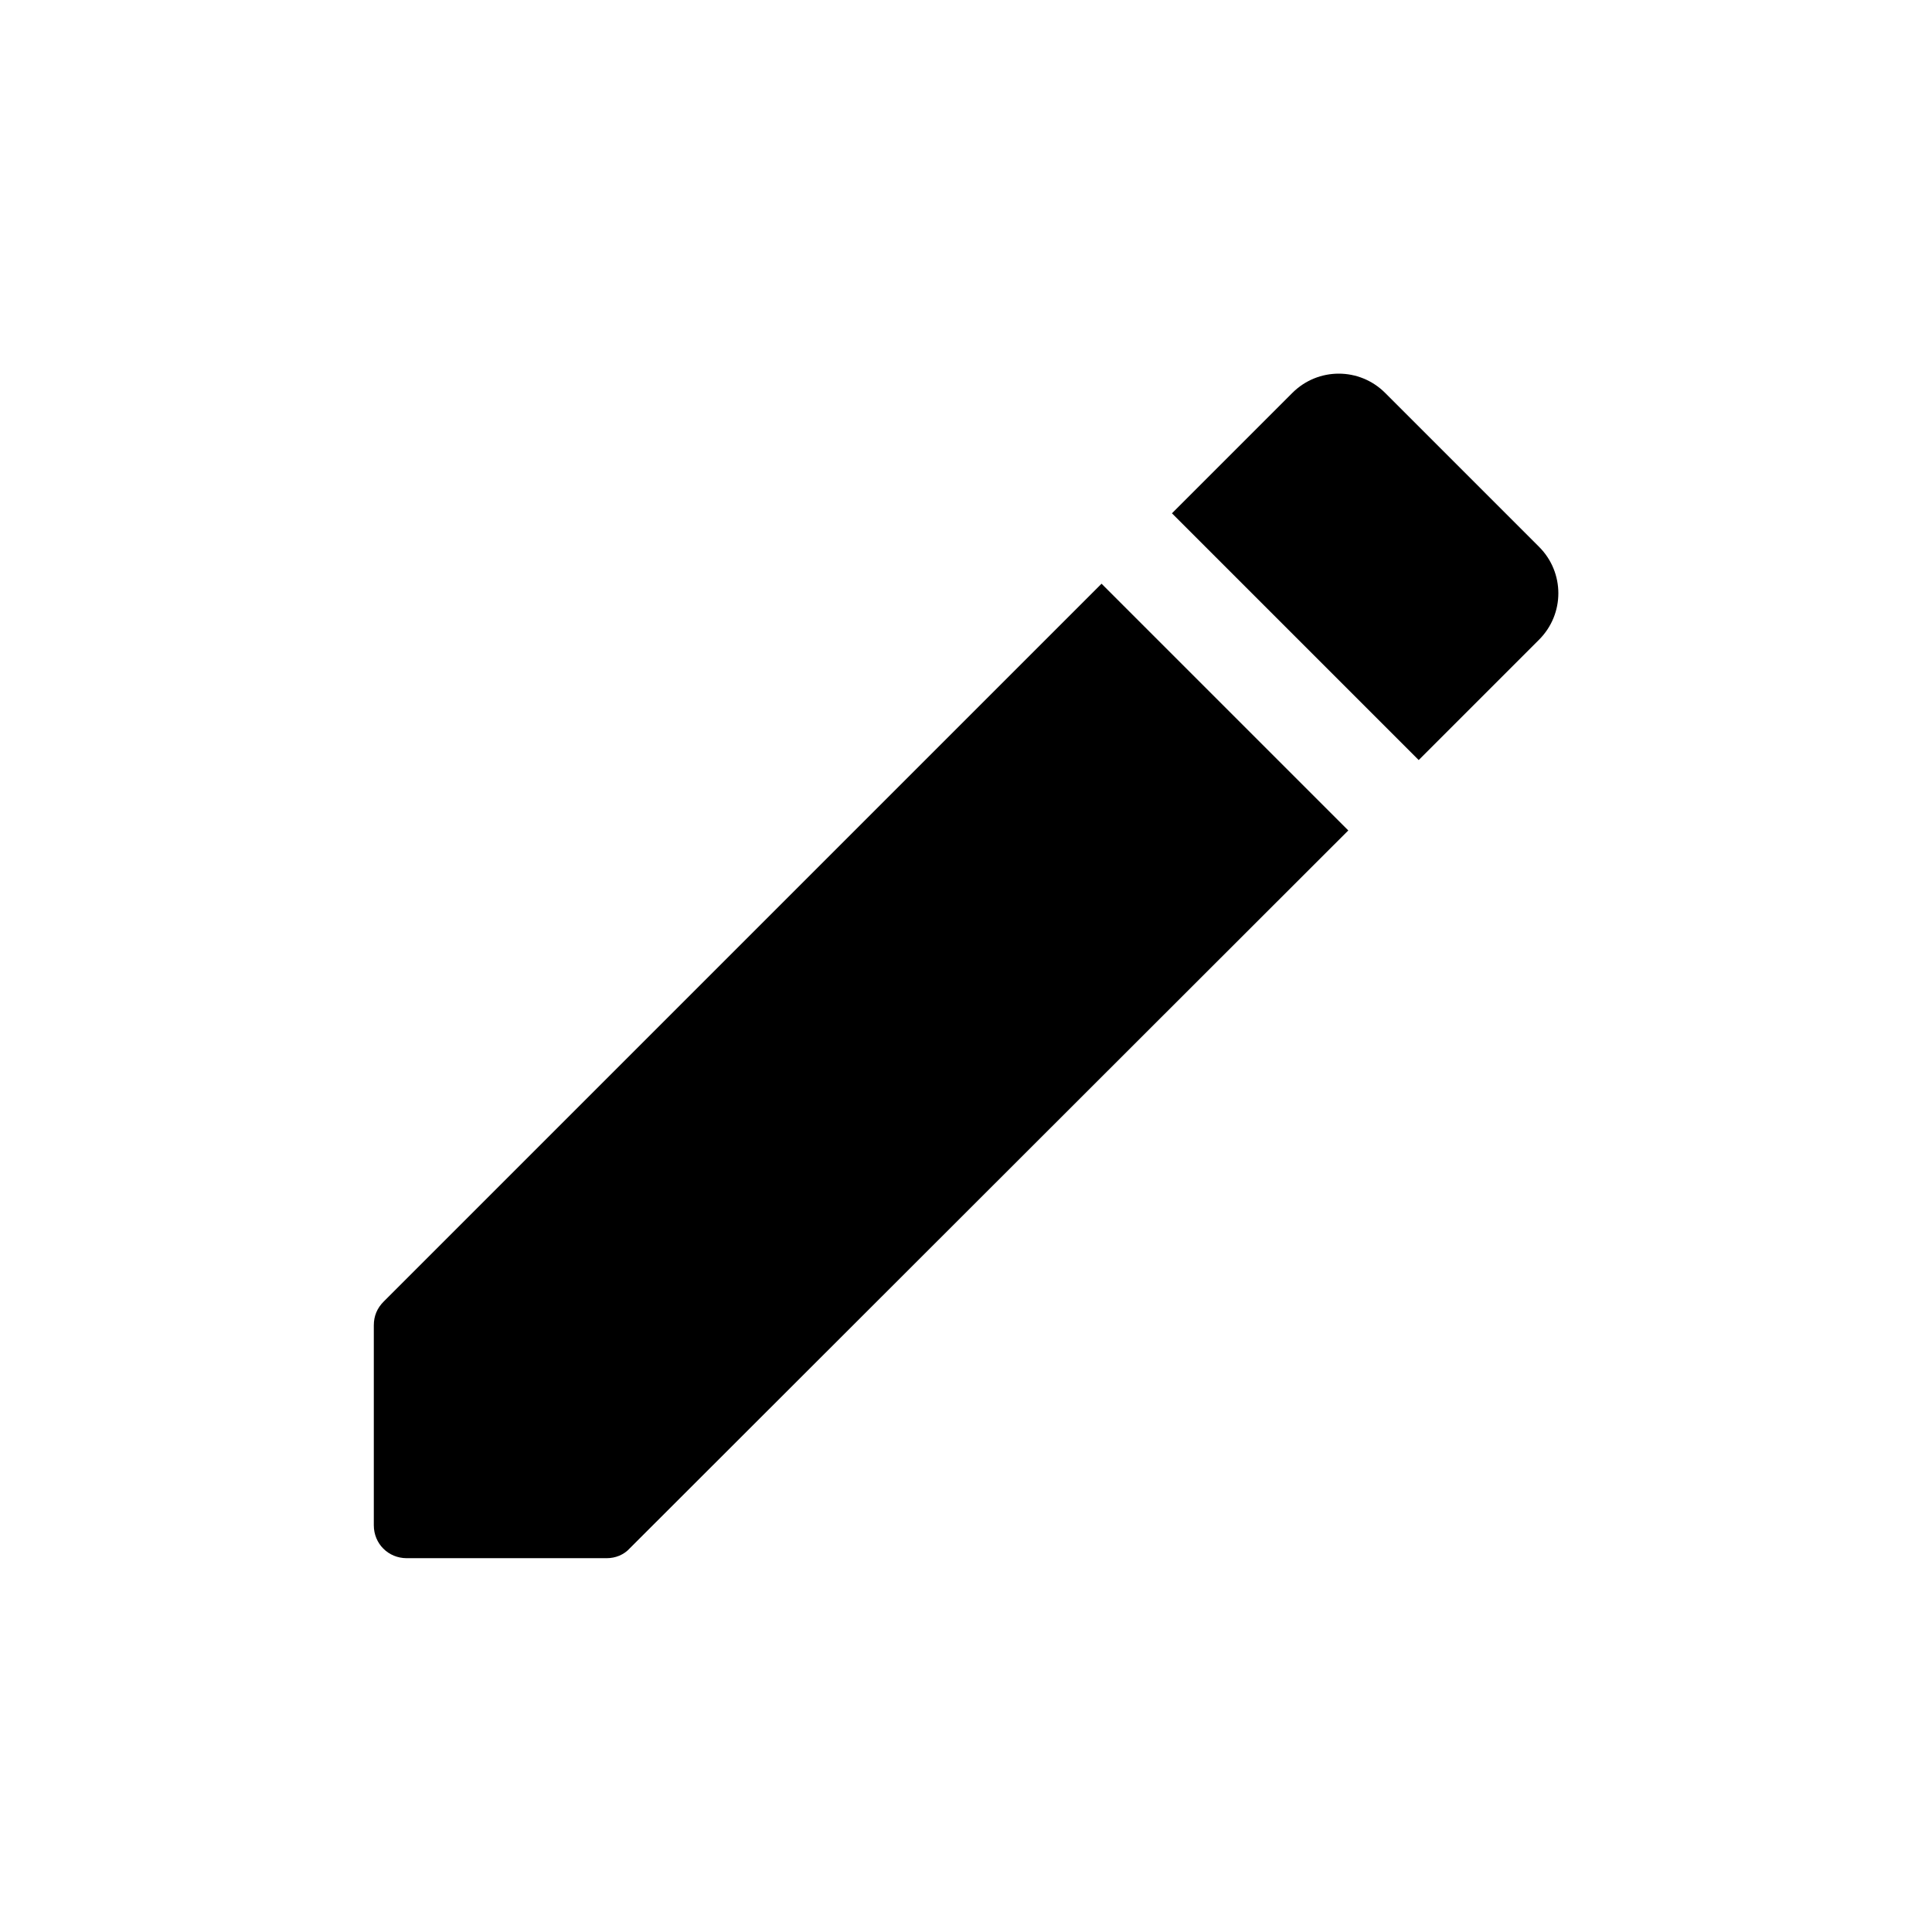 <?xml version="1.0" encoding="UTF-8" standalone="no"?>
<!DOCTYPE svg PUBLIC "-//W3C//DTD SVG 1.1//EN" "http://www.w3.org/Graphics/SVG/1.1/DTD/svg11.dtd">
<svg width="100%" height="100%" viewBox="0 0 35 35" version="1.1" xmlns="http://www.w3.org/2000/svg" xmlns:xlink="http://www.w3.org/1999/xlink" xml:space="preserve" xmlns:serif="http://www.serif.com/" style="fill-rule:evenodd;clip-rule:evenodd;stroke-linejoin:round;stroke-miterlimit:2;">
    <g transform="matrix(1.192,0,0,1.192,17.5,17.5)">
        <g id="create-24px" transform="matrix(1,0,0,1,-12,-12)">
            <rect x="0" y="0" width="24" height="24" style="fill:none;fill-rule:nonzero;"/>
            <path d="M3,17.46L3,20.5C3,20.78 3.22,21 3.5,21L6.54,21C6.67,21 6.8,20.95 6.89,20.85L17.81,9.94L14.06,6.19L3.15,17.1C3.05,17.2 3,17.32 3,17.46ZM20.71,7.04C21.1,6.65 21.1,6.02 20.71,5.63L18.37,3.29C17.98,2.9 17.35,2.9 16.96,3.29L15.13,5.12L18.88,8.87L20.71,7.04Z" style="fill-rule:nonzero;"/>
        </g>
        <g id="create-24px1" serif:id="create-24px">
        </g>
    </g>
</svg>

